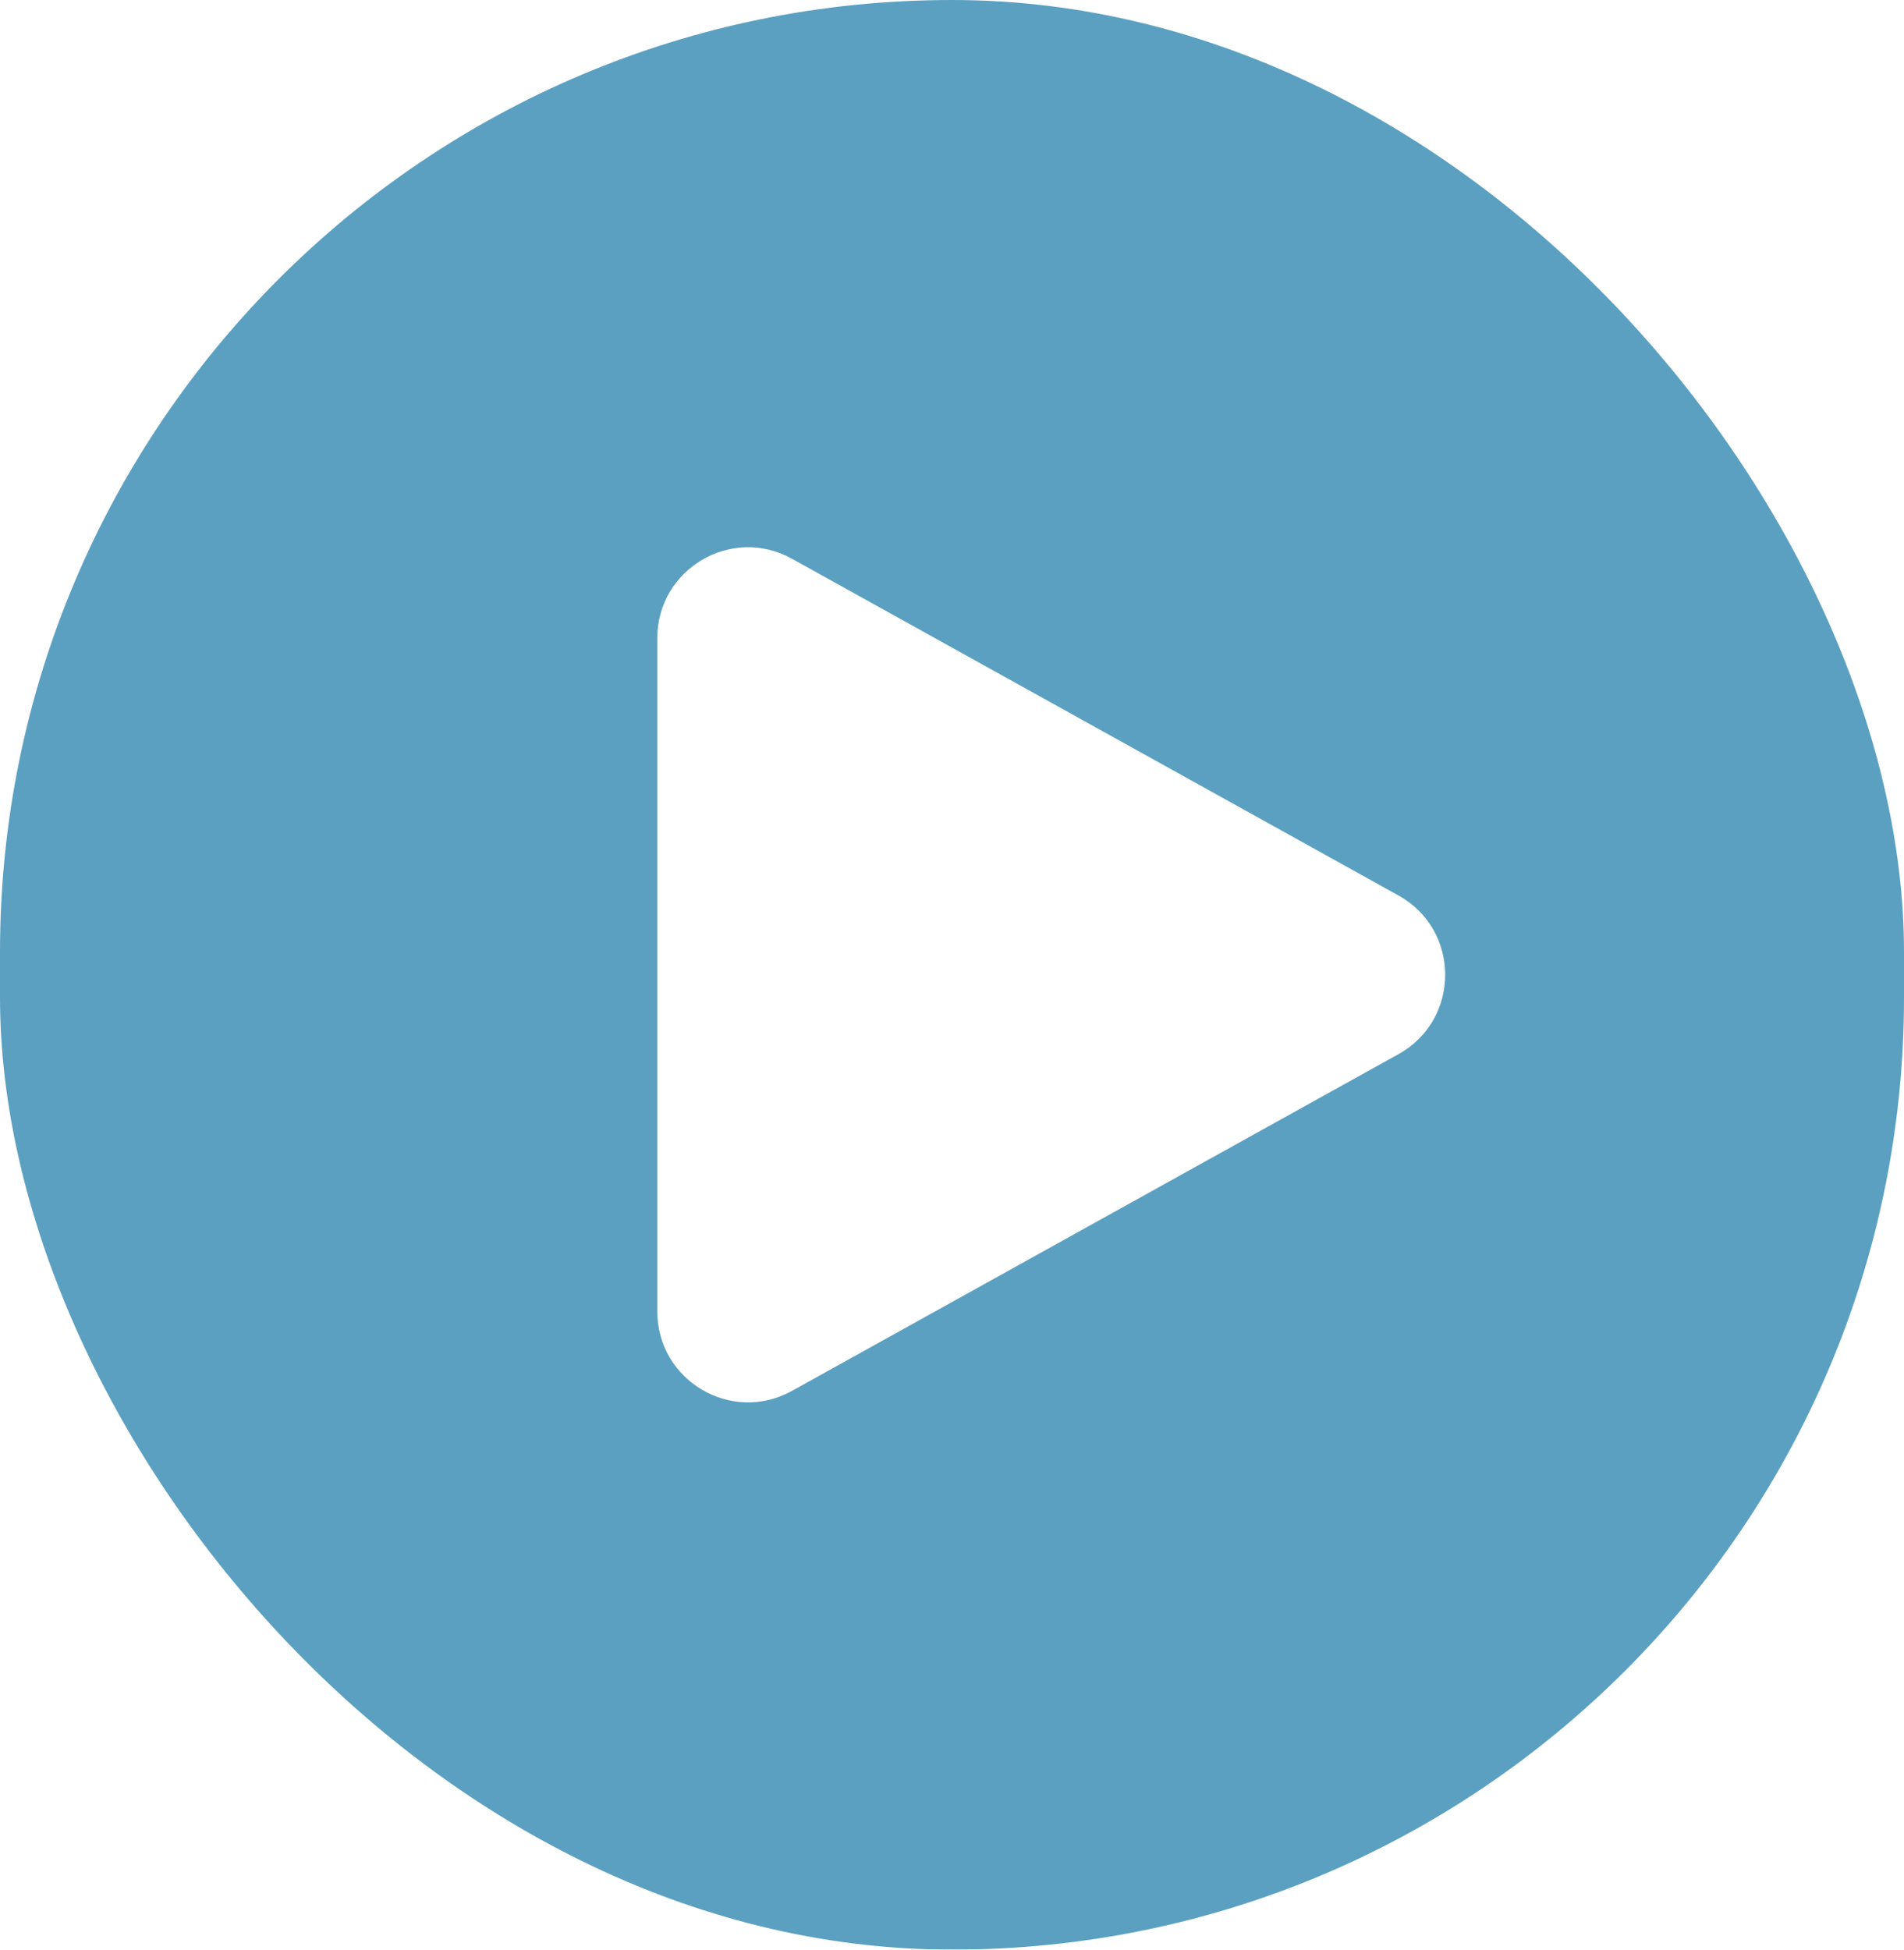 <?xml version="1.0" encoding="UTF-8"?> <svg xmlns="http://www.w3.org/2000/svg" width="42" height="43" viewBox="0 0 42 43" fill="none"> <g filter="url(#filter0_b_22_8)"> <rect width="42" height="43" rx="21" fill="#5BA0C1"></rect> </g> <path d="M30.85 19.751C32.222 20.513 32.222 22.487 30.85 23.249L17.471 30.676C16.138 31.416 14.5 30.452 14.5 28.927L14.5 14.072C14.5 12.548 16.138 11.584 17.471 12.324L30.85 19.751Z" fill="white"></path> <defs> <filter id="filter0_b_22_8" x="-100" y="-100" width="242" height="243" filterUnits="userSpaceOnUse" color-interpolation-filters="sRGB"> <feFlood flood-opacity="0" result="BackgroundImageFix"></feFlood> <feGaussianBlur in="BackgroundImageFix" stdDeviation="50"></feGaussianBlur> <feComposite in2="SourceAlpha" operator="in" result="effect1_backgroundBlur_22_8"></feComposite> <feBlend mode="normal" in="SourceGraphic" in2="effect1_backgroundBlur_22_8" result="shape"></feBlend> </filter> </defs> </svg> 